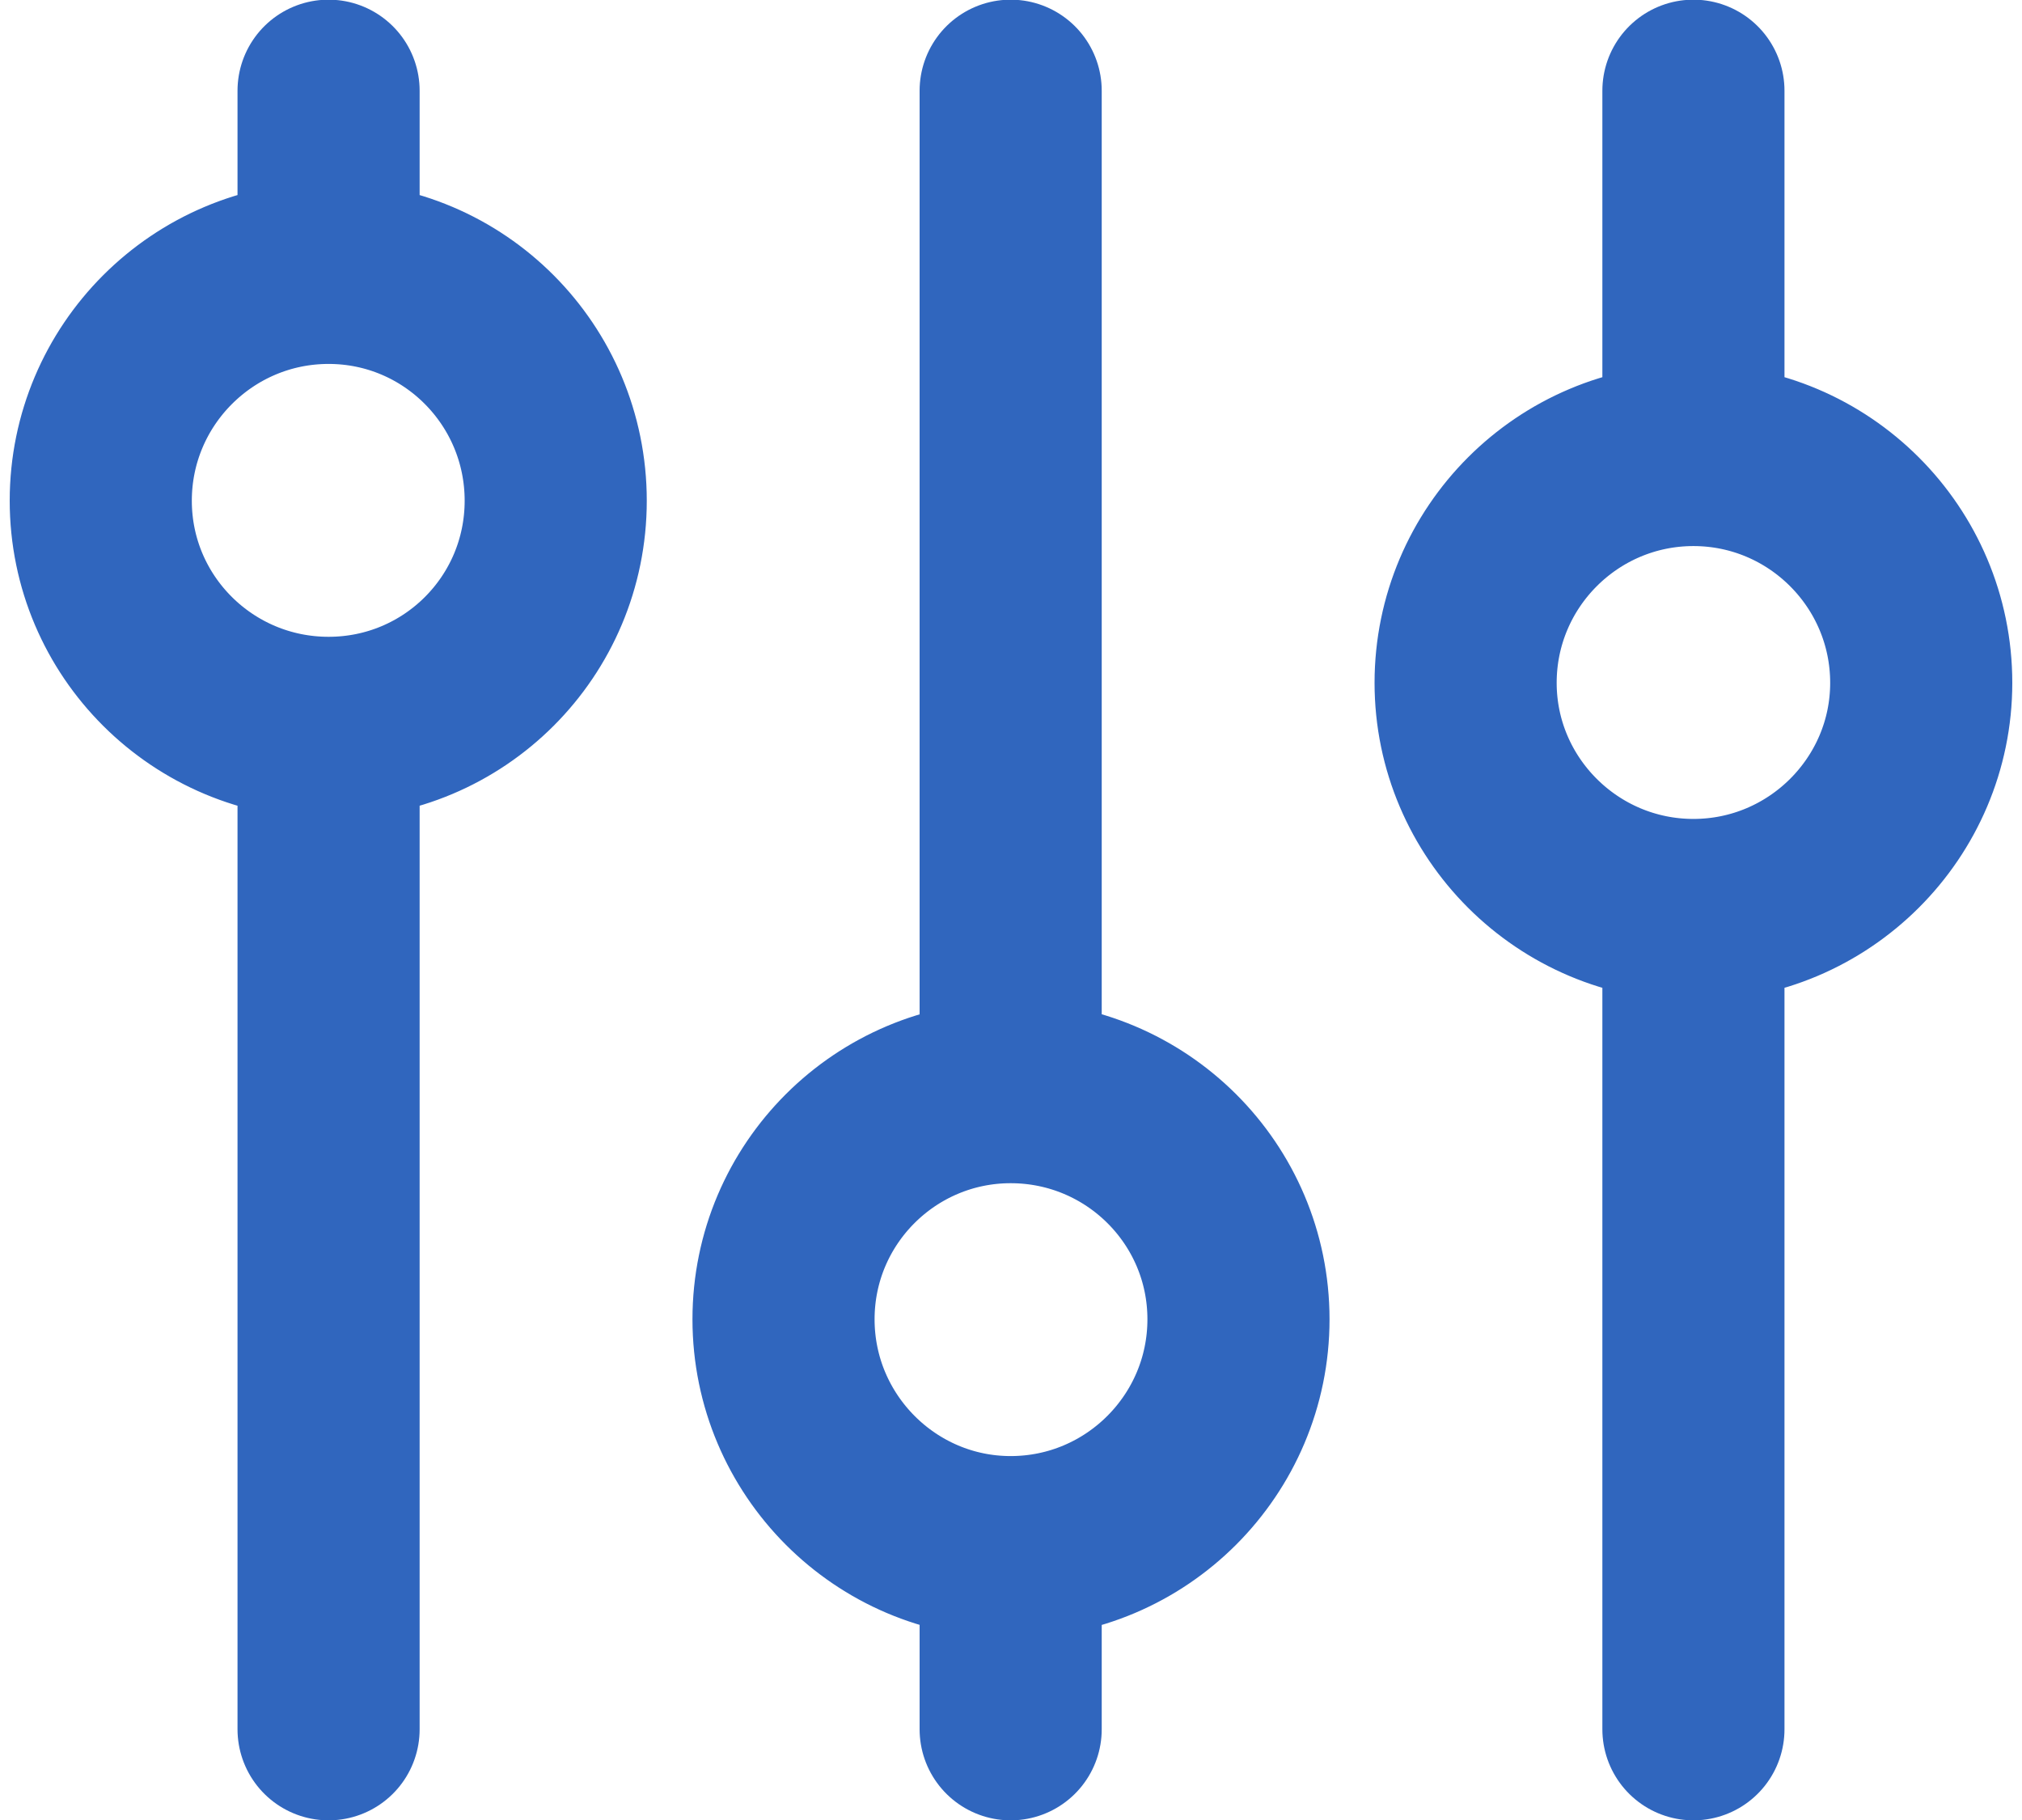 <?xml version="1.0" encoding="UTF-8"?>
<!DOCTYPE svg PUBLIC "-//W3C//DTD SVG 1.1//EN" "http://www.w3.org/Graphics/SVG/1.1/DTD/svg11.dtd">
<!-- Creator: CorelDRAW -->
<svg xmlns="http://www.w3.org/2000/svg" xml:space="preserve" width="20px" height="18px" version="1.1" style="shape-rendering:geometricPrecision; text-rendering:geometricPrecision; image-rendering:optimizeQuality; fill-rule:evenodd; clip-rule:evenodd"
viewBox="0 0 29.79 27.08"
 xmlns:xlink="http://www.w3.org/1999/xlink"
 xmlns:xodm="http://www.corel.com/coreldraw/odm/2003">
 <defs>
  <style type="text/css">
   <![CDATA[
    .str0 {stroke:#3066BE;stroke-width:2.71;stroke-linecap:round;stroke-linejoin:round;stroke-miterlimit:22.926}
    .fil0 {fill:none}
   ]]>
  </style>
 </defs>
 <g id="Layer_x0020_1">
  <path id="sliders-up-svgrepo-com.svg" class="fil0 str0" d="M25.05 13.54c-1.87,0 -3.39,-1.52 -3.39,-3.38 0,-1.87 1.52,-3.39 3.39,-3.39m0 6.77c1.87,0 3.39,-1.52 3.39,-3.38 0,-1.87 -1.52,-3.39 -3.39,-3.39m0 6.77l0 12.19m0 -18.96l0 -5.42m-10.16 21.67c-1.86,0 -3.38,-1.52 -3.38,-3.39 0,-1.87 1.52,-3.38 3.38,-3.38m0 6.77c1.87,0 3.39,-1.52 3.39,-3.39 0,-1.87 -1.52,-3.38 -3.39,-3.38m0 6.77l0 2.71m0 -9.48l0 -14.9m-10.15 9.48c-1.87,0 -3.39,-1.51 -3.39,-3.38 0,-1.87 1.52,-3.39 3.39,-3.39m0 6.77c1.87,0 3.38,-1.51 3.38,-3.38 0,-1.87 -1.51,-3.39 -3.38,-3.39m0 6.77l0 14.9m0 -21.67l0 -2.71"/>
 </g>
</svg>
